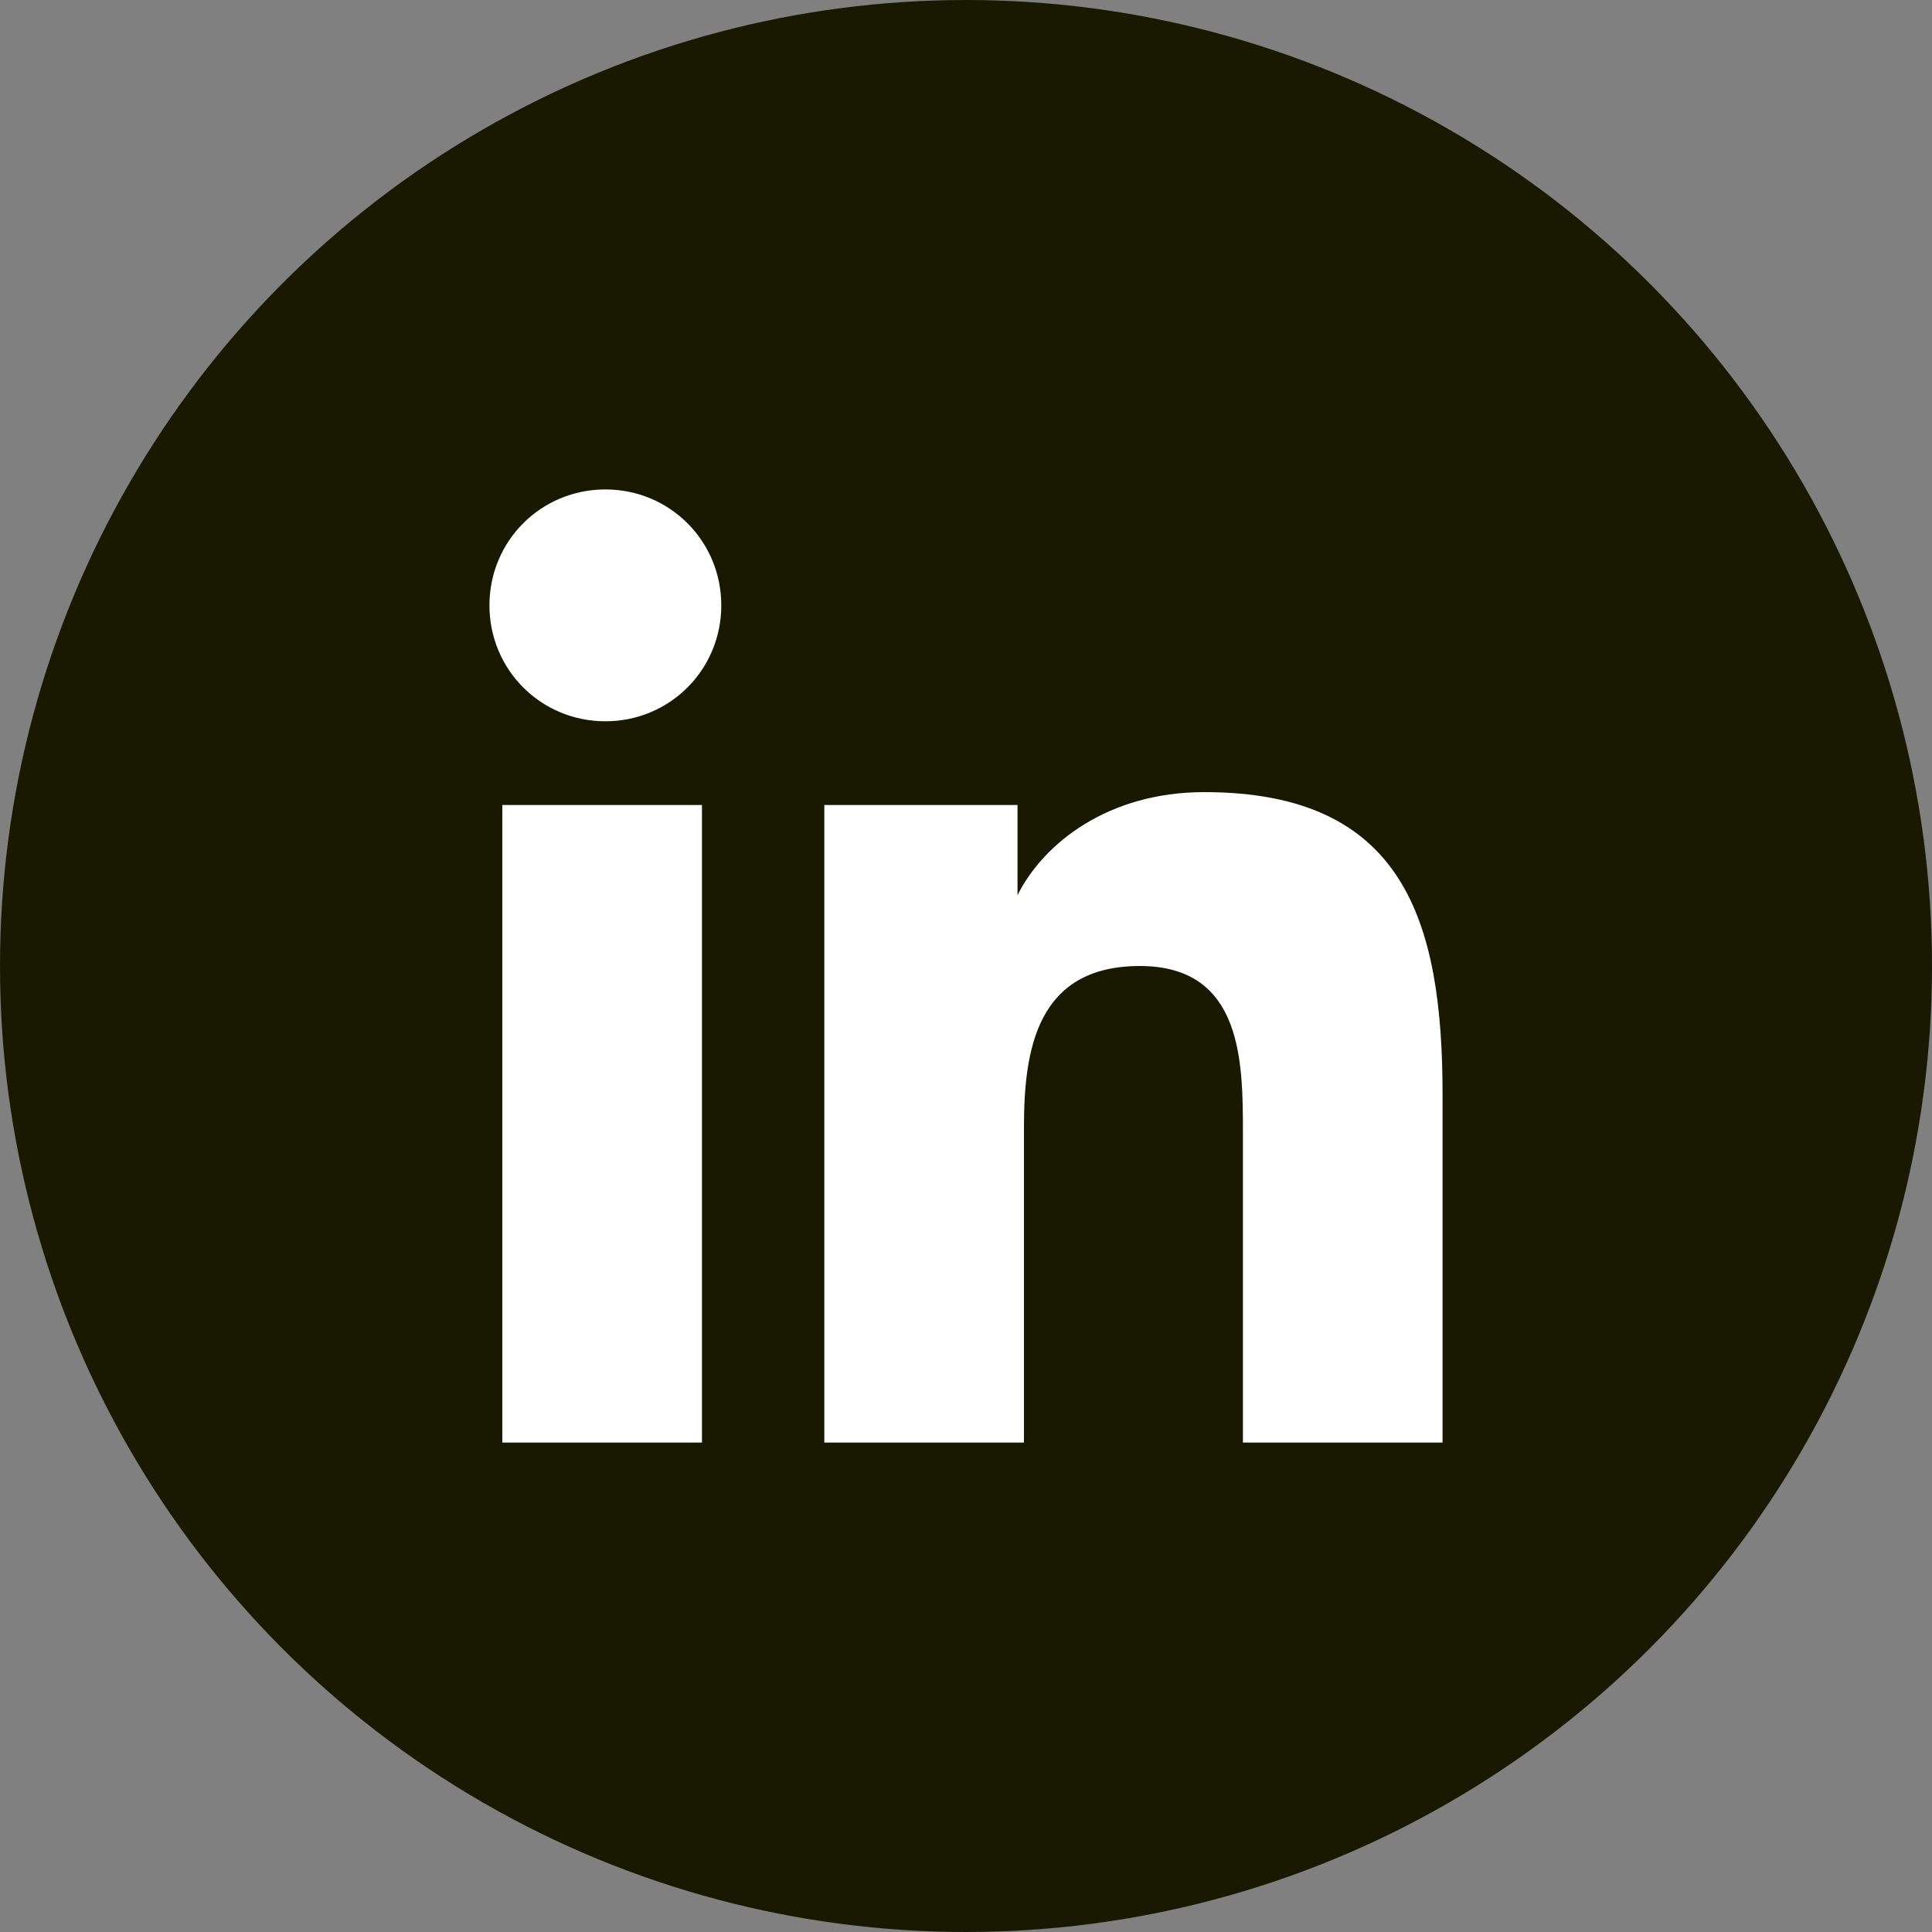 <?xml version="1.0" encoding="utf-8"?>
<!-- Generator: Adobe Illustrator 27.5.0, SVG Export Plug-In . SVG Version: 6.00 Build 0)  -->
<svg version="1.1" id="Layer_1" xmlns="http://www.w3.org/2000/svg" xmlns:xlink="http://www.w3.org/1999/xlink" x="0px" y="0px"
	 viewBox="0 0 30 30" style="enable-background:new 0 0 30 30;" xml:space="preserve">
<rect x="0" y="0" width="30" height="30" fill="#808080" stroke="none"/>
<style type="text/css">
	.st0{fill:#191902;}
	.st1{fill:#FFFFFF;}
</style>
<g>
	<circle class="st0" cx="15" cy="15" r="15"/>
	<g>
		<g>
			<path class="st1" d="M7.8,12.5h3.1v9.9H7.8V12.5z M9.4,7.6c1,0,1.8,0.8,1.8,1.8c0,1-0.8,1.8-1.8,1.8c-1,0-1.8-0.8-1.8-1.8
				C7.6,8.4,8.4,7.6,9.4,7.6"/>
		</g>
		<g>
			<path class="st1" d="M12.8,12.5h3v1.4h0c0.4-0.8,1.4-1.6,2.9-1.6c3.1,0,3.7,2,3.7,4.7v5.4h-3.1v-4.8c0-1.1,0-2.6-1.6-2.6
				c-1.6,0-1.8,1.3-1.8,2.5v4.9h-3.1V12.5z"/>
		</g>
	</g>
</g>
</svg>
